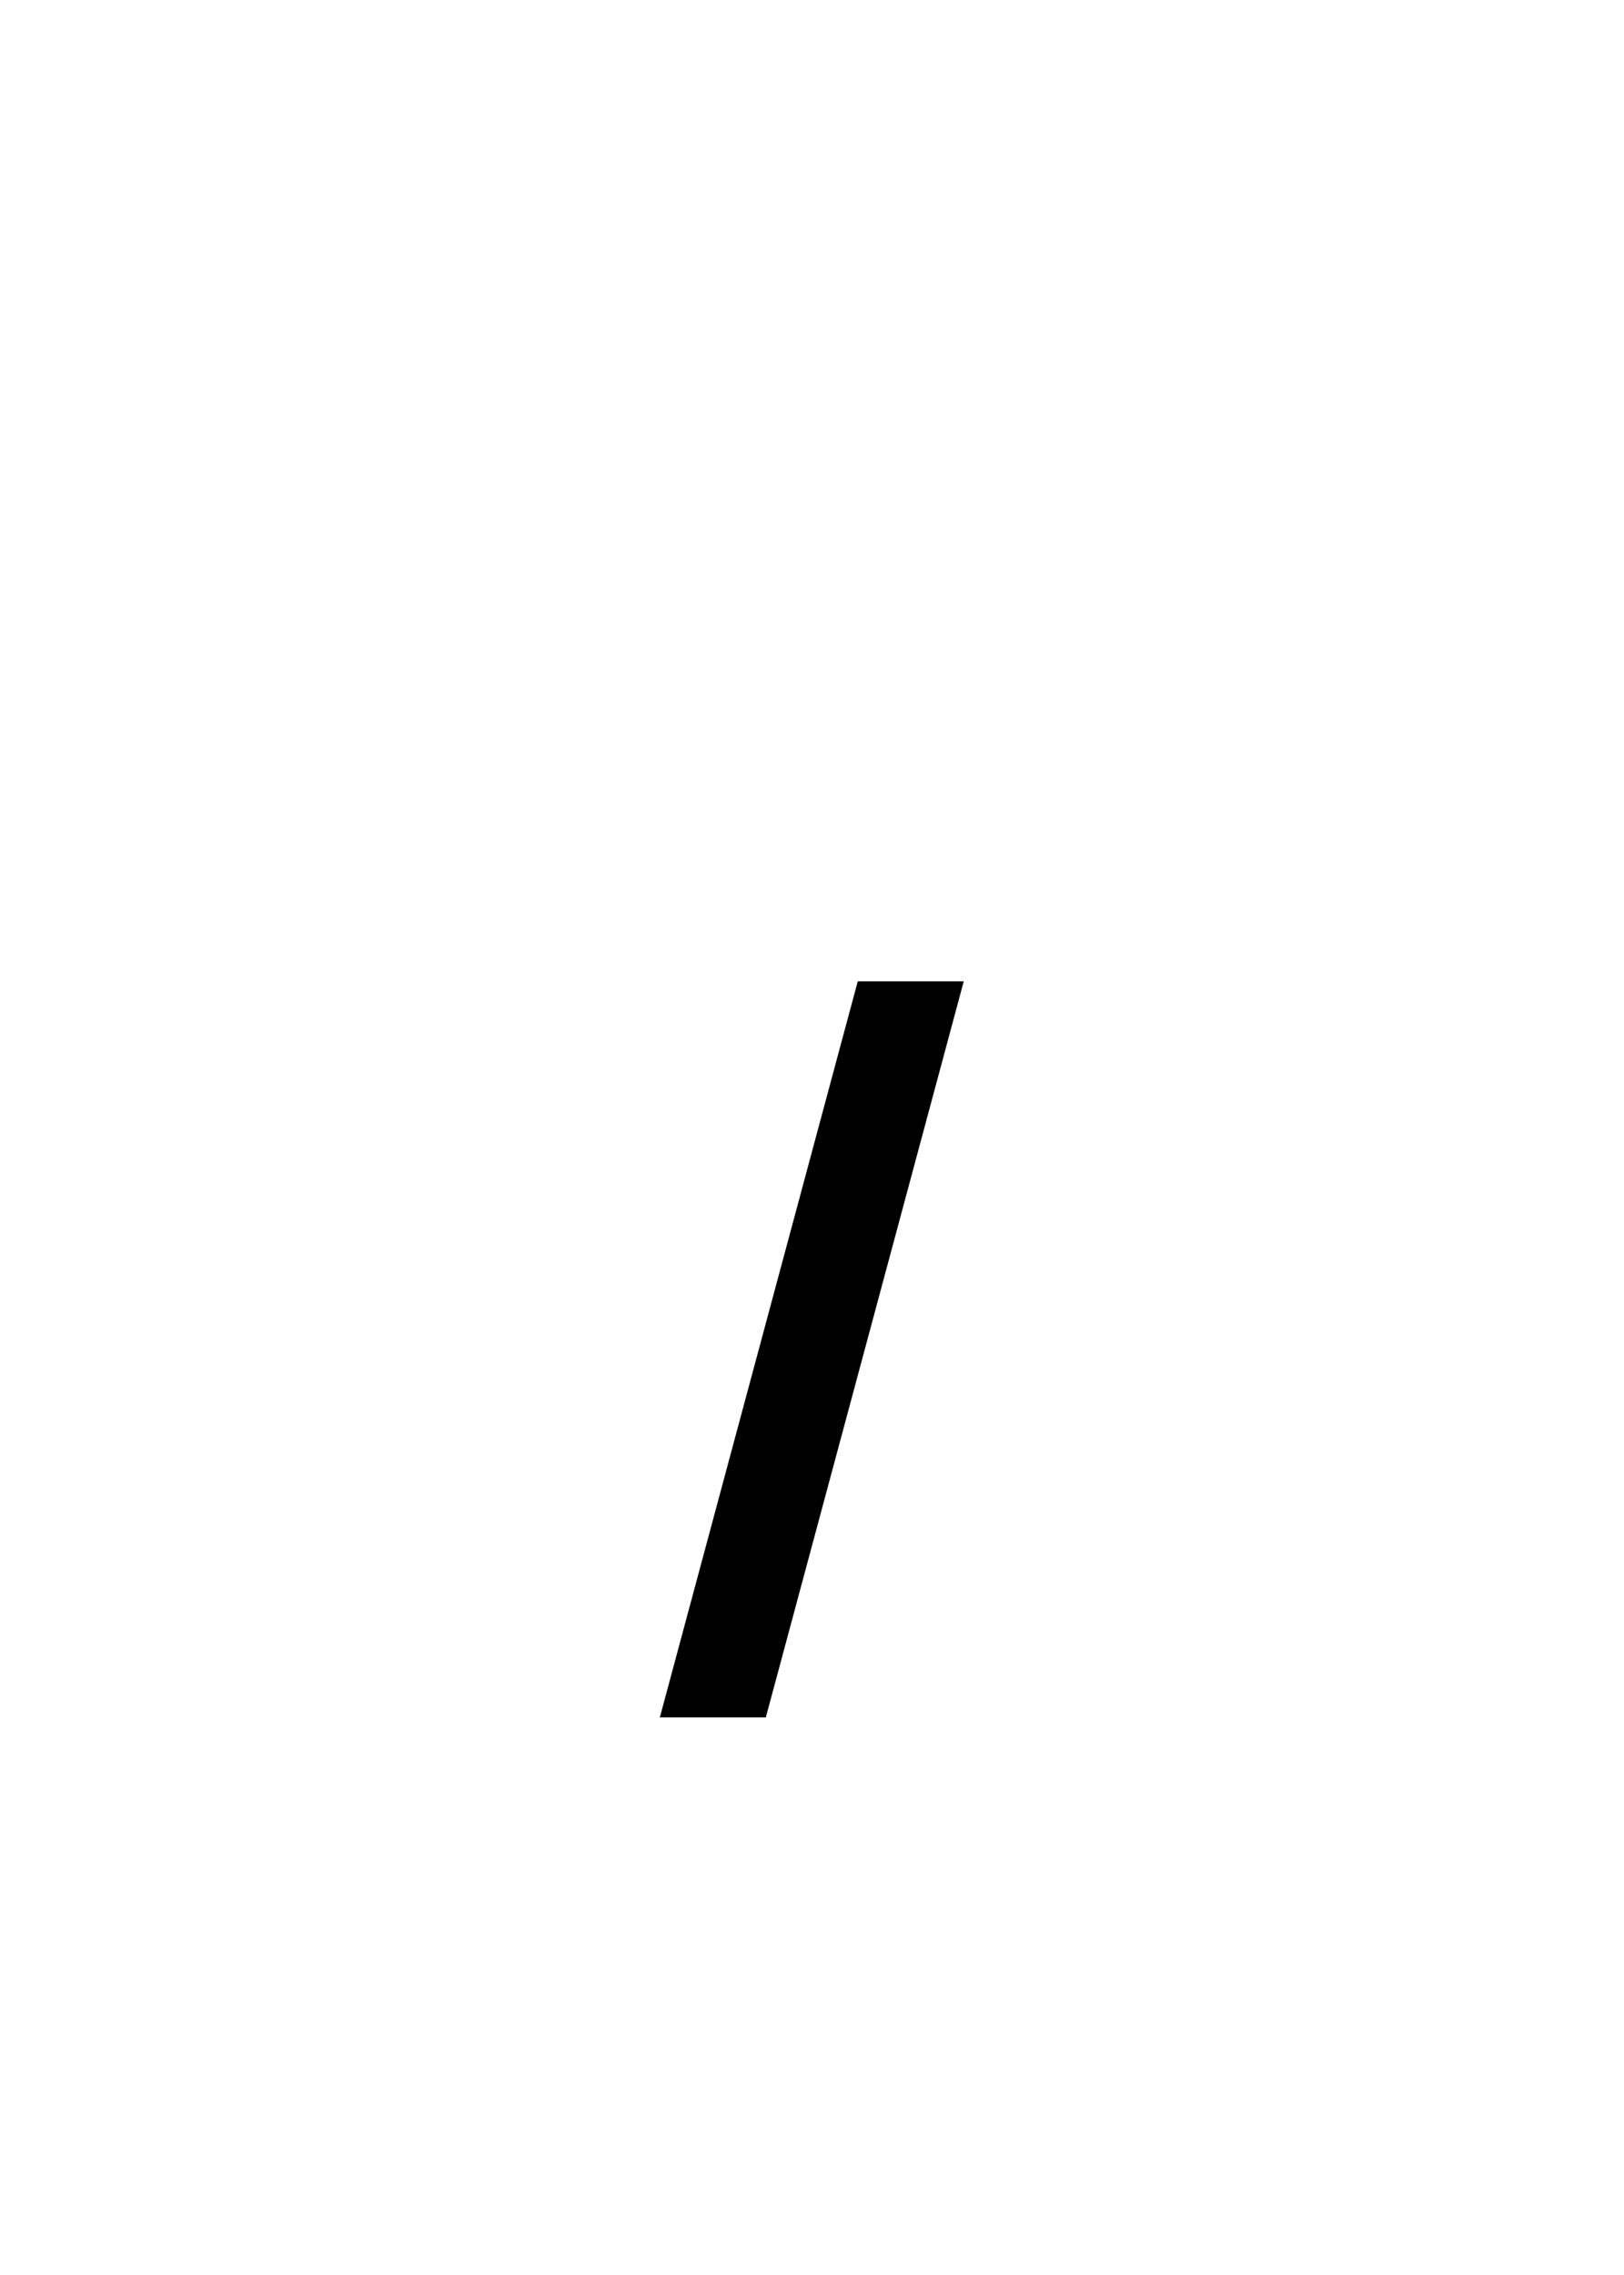 <svg width="50" height="70" viewBox="0 0 50 70" fill="none" xmlns="http://www.w3.org/2000/svg">
<rect x="0" y="0" width="50" height="70" fill="#808080" stroke="none"/>
<g clip-path="url(#clip0_1237_2261)">
<rect width="50" height="70" fill="white"/>
<path d="M29.672 30.195L23.578 52.844H20.315L26.409 30.195H29.672Z" fill="black"/>
</g>
<defs>
<clipPath id="clip0_1237_2261">
<rect width="50" height="70" fill="white"/>
</clipPath>
</defs>
</svg>
